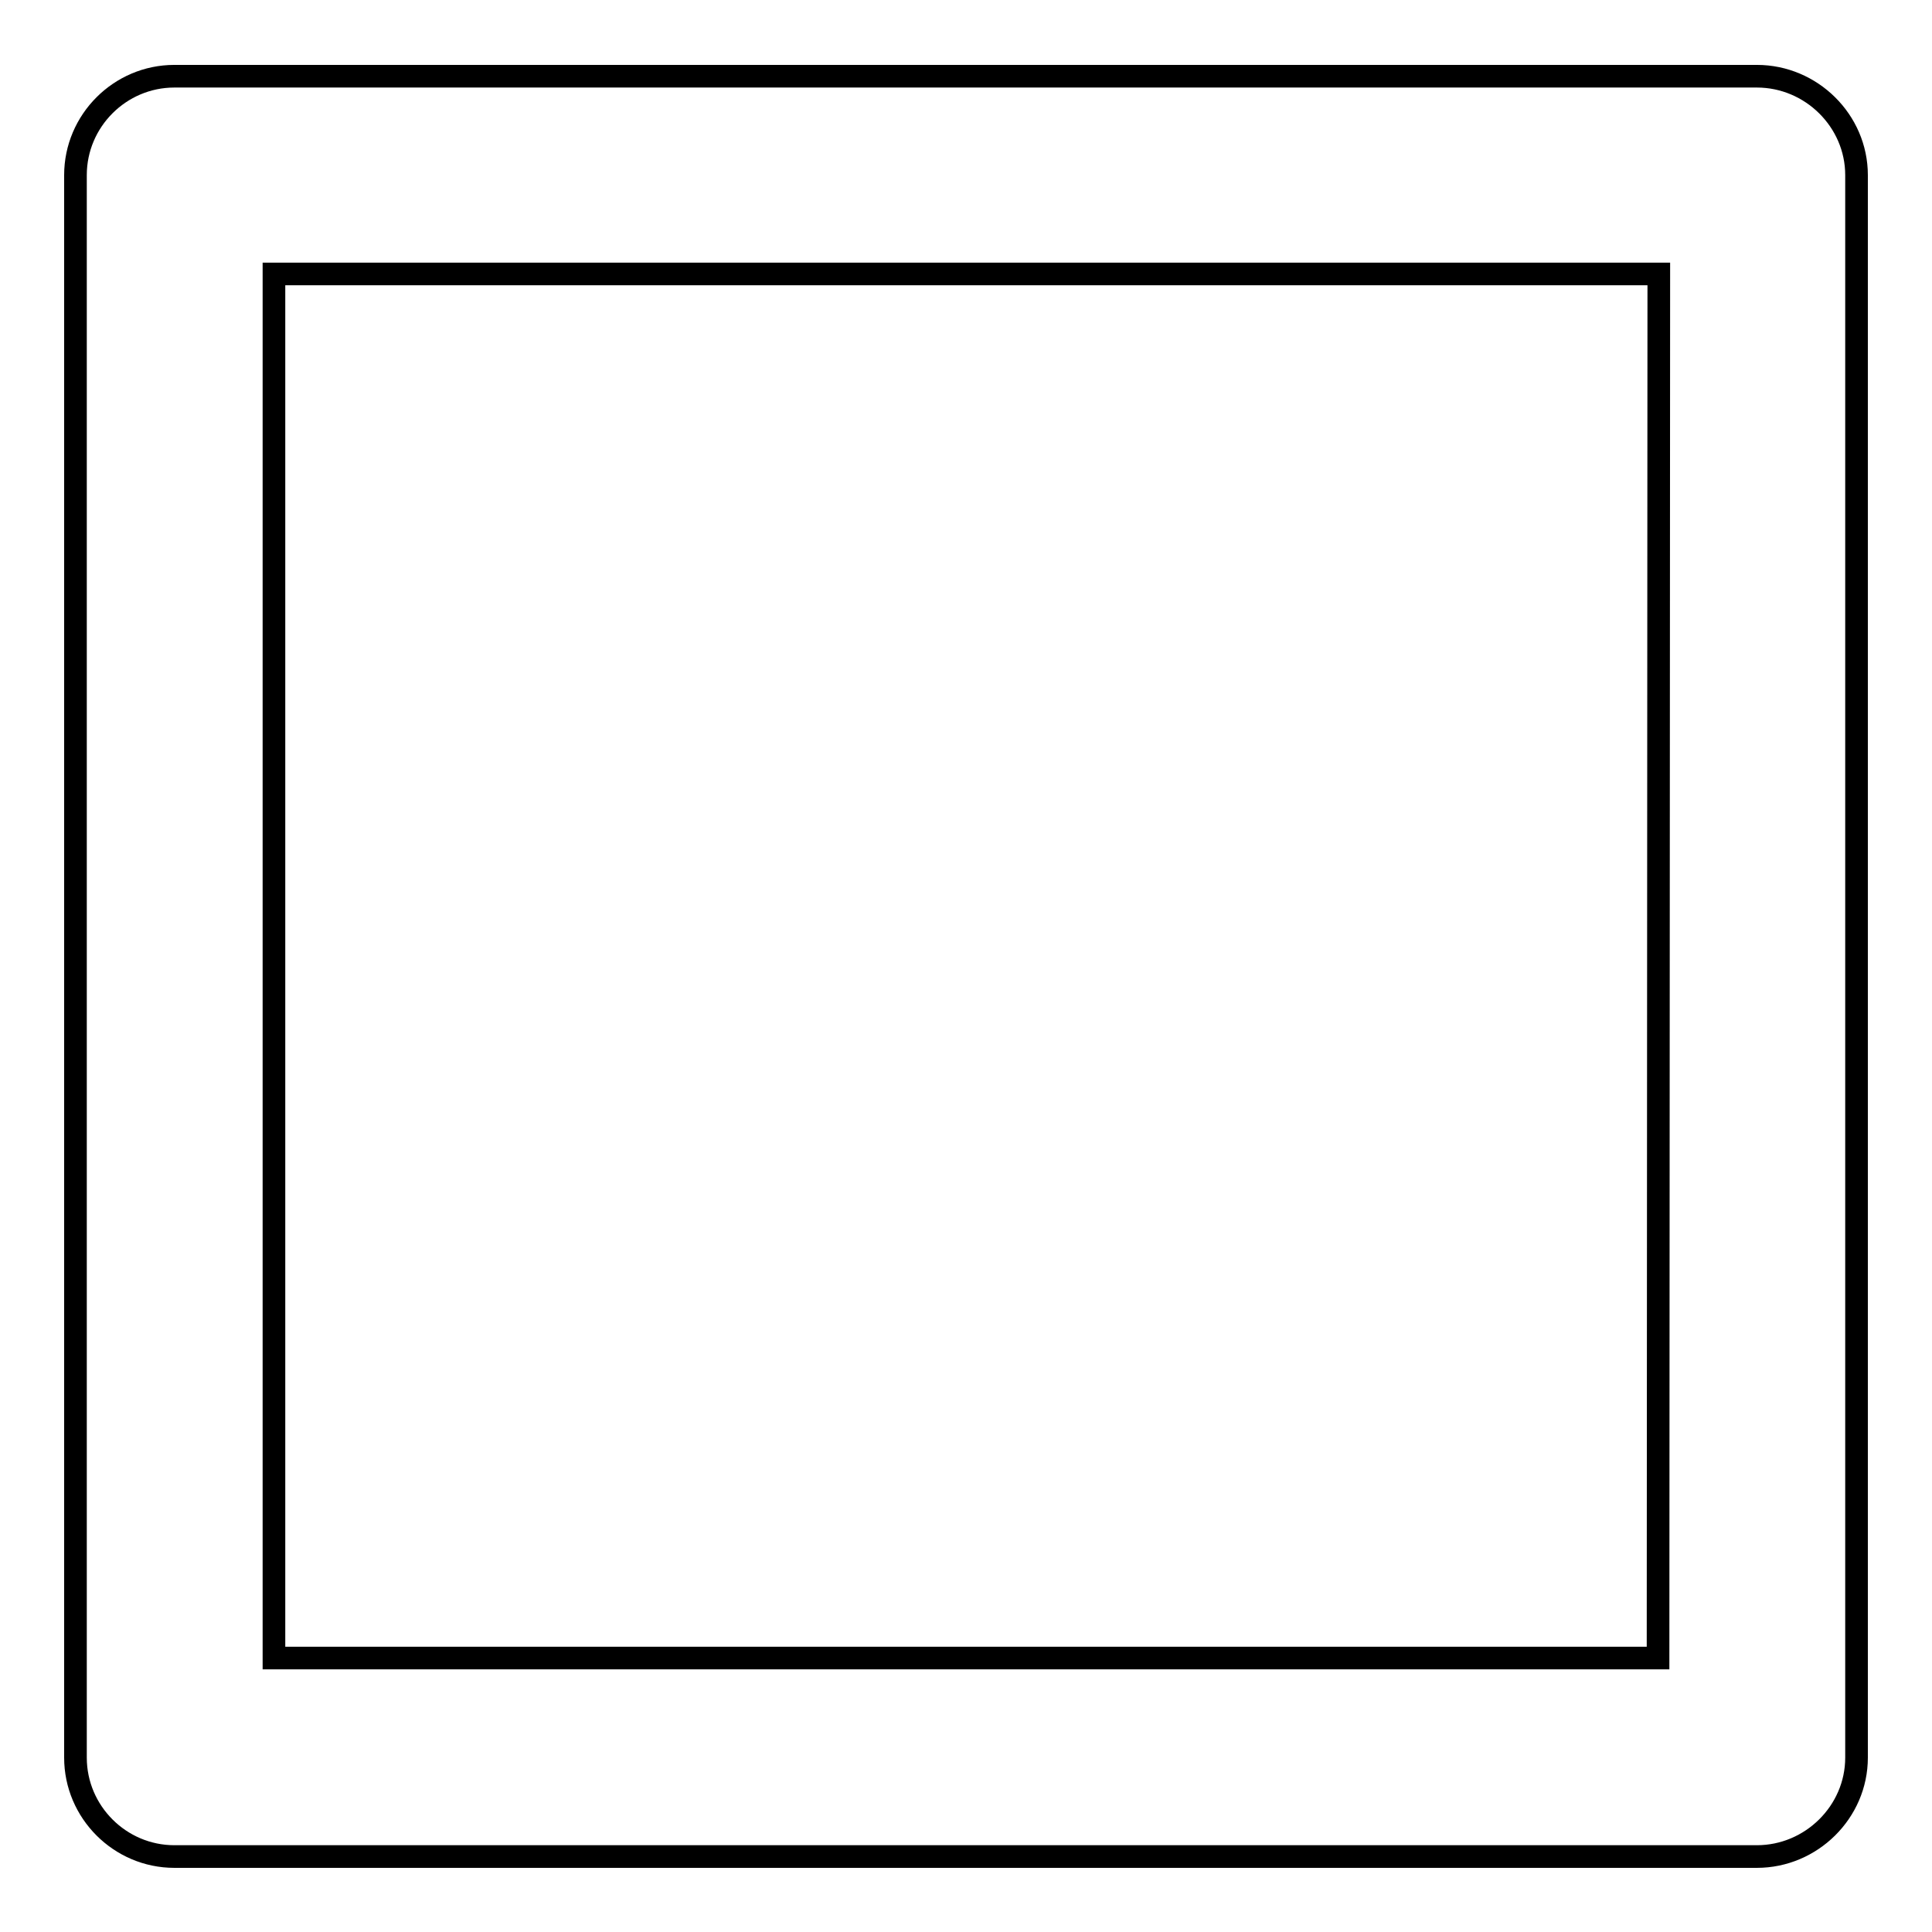 <?xml version="1.0" encoding="utf-8"?>
<!-- Svg Vector Icons : http://www.onlinewebfonts.com/icon -->
<!DOCTYPE svg PUBLIC "-//W3C//DTD SVG 1.1//EN" "http://www.w3.org/Graphics/SVG/1.1/DTD/svg11.dtd">
<svg version="1.1" xmlns="http://www.w3.org/2000/svg" xmlns:xlink="http://www.w3.org/1999/xlink" x="0px" y="0px" viewBox="0 0 256 256" enable-background="new 0 0 256 256" xml:space="preserve">
<g><g><path stroke-width="3" fill-opacity="0" stroke="#000000"  d="M23.1,10.1h0.3h209.4c7.2,0,13.2,5.9,13.2,13.1v0.4v209.3c0,7.2-6,13.1-13.2,13.1h-0.2H23.1c-7.2,0-13.1-5.9-13.1-13.1v-0.3V23.2C10,16,15.9,10.1,23.1,10.1L23.1,10.1z M219.8,36.3L219.8,36.3H36.3v183.4h183.4L219.8,36.3L219.8,36.3z"/></g></g>
</svg>